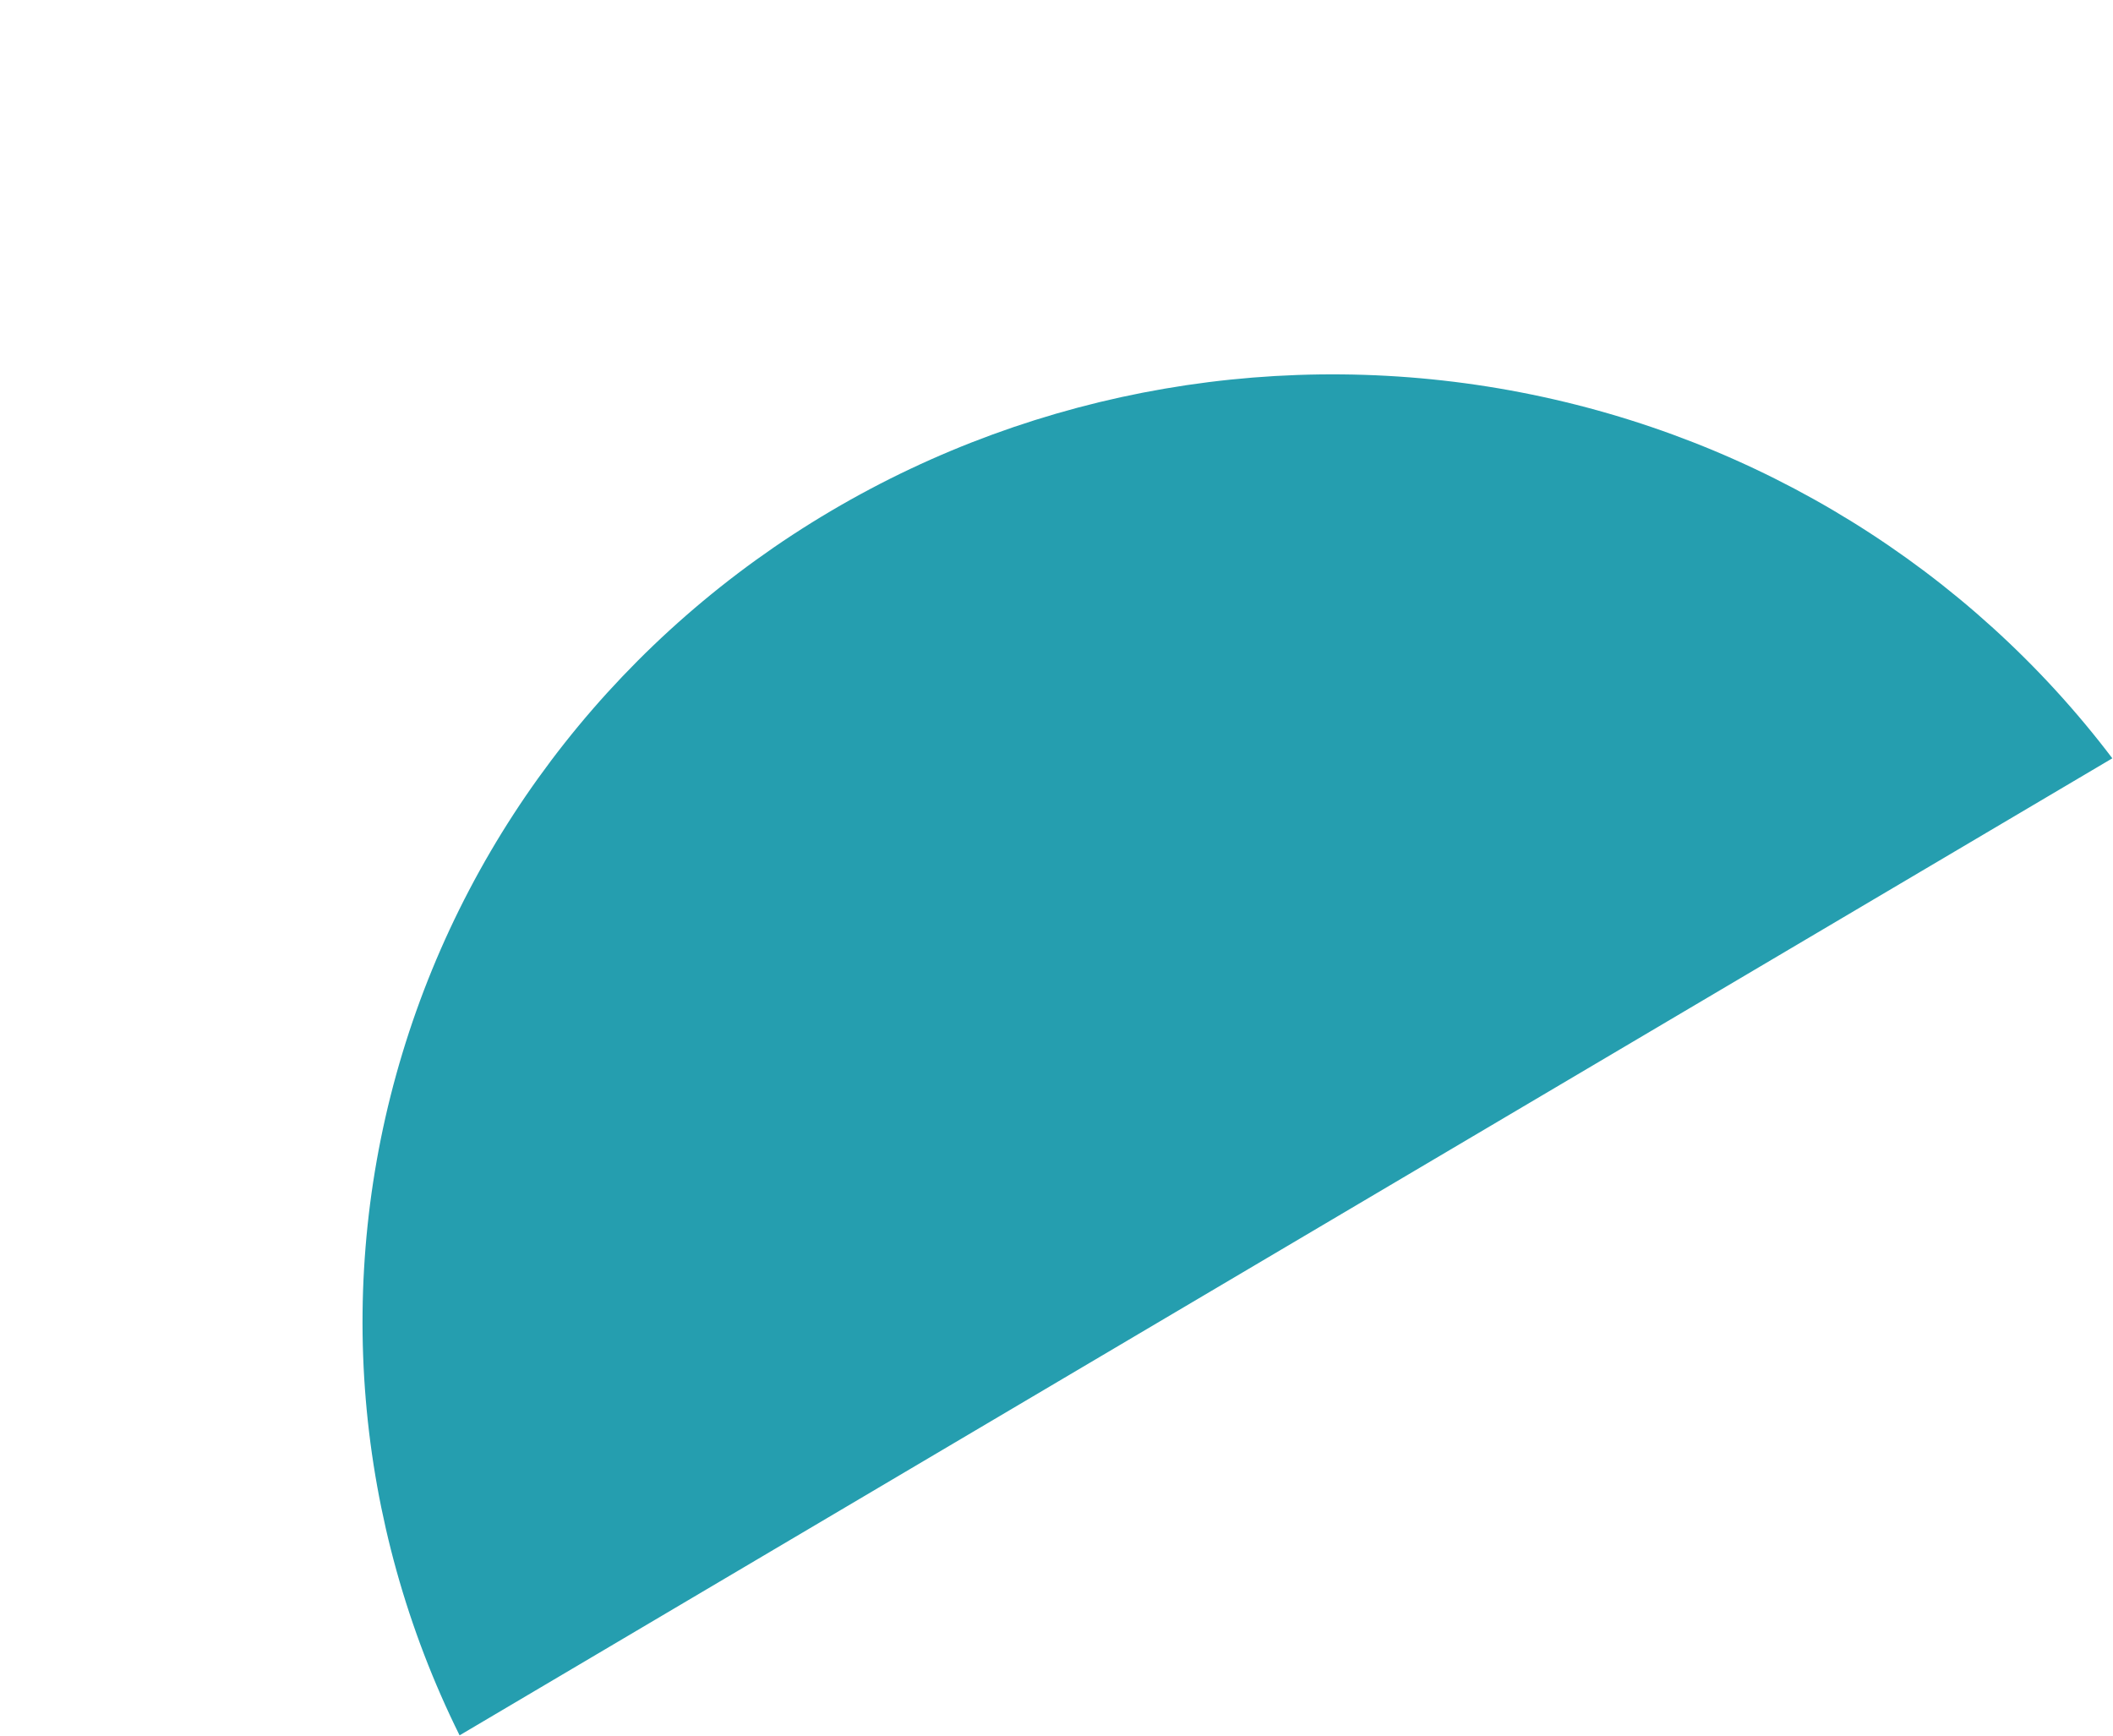 <svg xmlns="http://www.w3.org/2000/svg" width="28" height="23" viewBox="0 0 28 23" fill="none"><g clip-path="url(#clip0_46_9609)"><path d="M6.091 22.998L27.998 10.058C26.094 7.54 23.297 5.808 20.154 5.2C17.011 4.592 13.75 5.153 11.008 6.773C8.266 8.392 6.242 10.953 5.333 13.955C4.423 16.956 4.694 20.181 6.091 22.998Z" fill="#259EAF"></path></g><defs><clipPath id="clip0_46_9609"><rect width="11.479" height="25.443" fill="white" transform="matrix(0.526 0.85 0.861 -0.509 0.052 13.239)"></rect></clipPath></defs></svg>